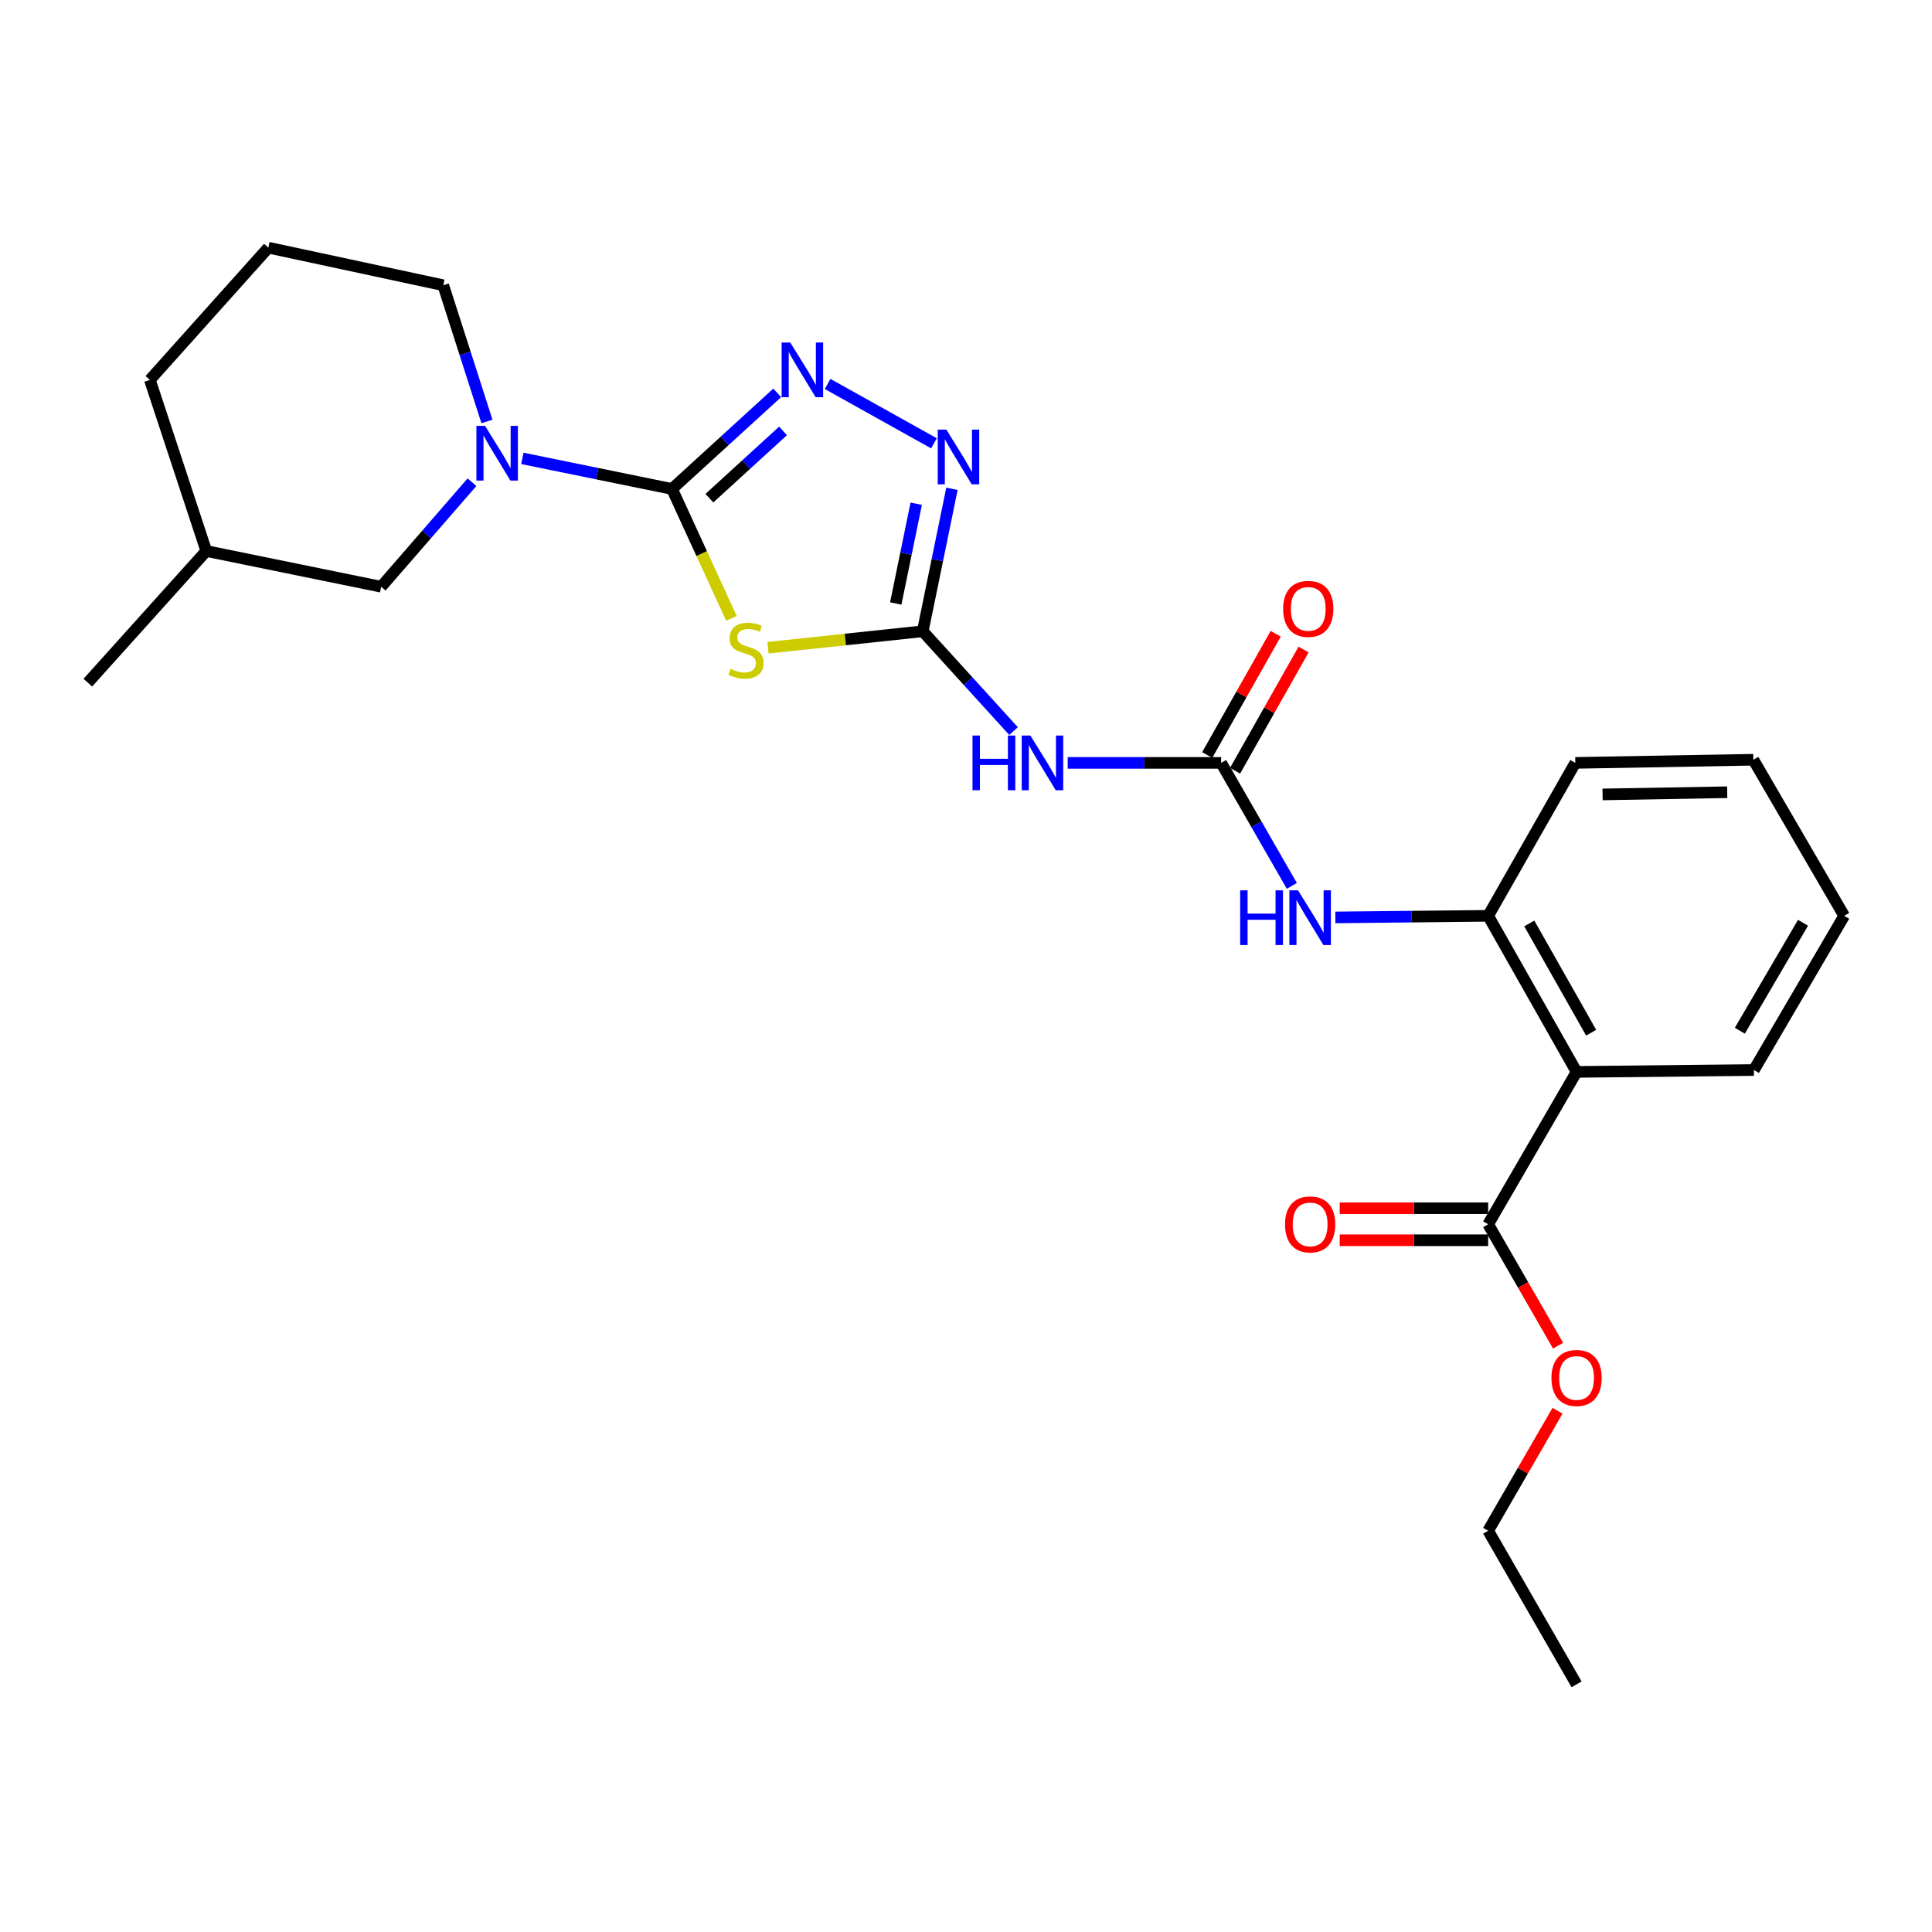 <?xml version='1.0' encoding='iso-8859-1'?>
<svg version='1.1' baseProfile='full'
              xmlns='http://www.w3.org/2000/svg'
                      xmlns:rdkit='http://www.rdkit.org/xml'
                      xmlns:xlink='http://www.w3.org/1999/xlink'
                  xml:space='preserve'
width='1000px' height='1000px' viewBox='0 0 1000 1000'>
<!-- END OF HEADER -->
<rect style='opacity:1.0;fill:#FFFFFF;stroke:none' width='1000' height='1000' x='0' y='0'> </rect>
<path class='bond-0' d='M 347.837,253.082 L 363.213,286.573' style='fill:none;fill-rule:evenodd;stroke:#000000;stroke-width:6px;stroke-linecap:butt;stroke-linejoin:miter;stroke-opacity:1' />
<path class='bond-0' d='M 363.213,286.573 L 378.589,320.063' style='fill:none;fill-rule:evenodd;stroke:#CCCC00;stroke-width:6px;stroke-linecap:butt;stroke-linejoin:miter;stroke-opacity:1' />
<path class='bond-2' d='M 347.837,253.082 L 375.064,228.214' style='fill:none;fill-rule:evenodd;stroke:#000000;stroke-width:6px;stroke-linecap:butt;stroke-linejoin:miter;stroke-opacity:1' />
<path class='bond-2' d='M 375.064,228.214 L 402.291,203.346' style='fill:none;fill-rule:evenodd;stroke:#0000FF;stroke-width:6px;stroke-linecap:butt;stroke-linejoin:miter;stroke-opacity:1' />
<path class='bond-2' d='M 367.181,257.857 L 386.239,240.449' style='fill:none;fill-rule:evenodd;stroke:#000000;stroke-width:6px;stroke-linecap:butt;stroke-linejoin:miter;stroke-opacity:1' />
<path class='bond-2' d='M 386.239,240.449 L 405.298,223.041' style='fill:none;fill-rule:evenodd;stroke:#0000FF;stroke-width:6px;stroke-linecap:butt;stroke-linejoin:miter;stroke-opacity:1' />
<path class='bond-4' d='M 347.837,253.082 L 309.106,245.168' style='fill:none;fill-rule:evenodd;stroke:#000000;stroke-width:6px;stroke-linecap:butt;stroke-linejoin:miter;stroke-opacity:1' />
<path class='bond-4' d='M 309.106,245.168 L 270.376,237.254' style='fill:none;fill-rule:evenodd;stroke:#0000FF;stroke-width:6px;stroke-linecap:butt;stroke-linejoin:miter;stroke-opacity:1' />
<path class='bond-1' d='M 397.504,335.267 L 437.558,331.007' style='fill:none;fill-rule:evenodd;stroke:#CCCC00;stroke-width:6px;stroke-linecap:butt;stroke-linejoin:miter;stroke-opacity:1' />
<path class='bond-1' d='M 437.558,331.007 L 477.612,326.747' style='fill:none;fill-rule:evenodd;stroke:#000000;stroke-width:6px;stroke-linecap:butt;stroke-linejoin:miter;stroke-opacity:1' />
<path class='bond-5' d='M 477.612,326.747 L 501.11,352.577' style='fill:none;fill-rule:evenodd;stroke:#000000;stroke-width:6px;stroke-linecap:butt;stroke-linejoin:miter;stroke-opacity:1' />
<path class='bond-5' d='M 501.11,352.577 L 524.609,378.407' style='fill:none;fill-rule:evenodd;stroke:#0000FF;stroke-width:6px;stroke-linecap:butt;stroke-linejoin:miter;stroke-opacity:1' />
<path class='bond-26' d='M 477.612,326.747 L 485.171,289.874' style='fill:none;fill-rule:evenodd;stroke:#000000;stroke-width:6px;stroke-linecap:butt;stroke-linejoin:miter;stroke-opacity:1' />
<path class='bond-26' d='M 485.171,289.874 L 492.731,253.001' style='fill:none;fill-rule:evenodd;stroke:#0000FF;stroke-width:6px;stroke-linecap:butt;stroke-linejoin:miter;stroke-opacity:1' />
<path class='bond-26' d='M 463.647,312.357 L 468.938,286.546' style='fill:none;fill-rule:evenodd;stroke:#000000;stroke-width:6px;stroke-linecap:butt;stroke-linejoin:miter;stroke-opacity:1' />
<path class='bond-26' d='M 468.938,286.546 L 474.23,260.735' style='fill:none;fill-rule:evenodd;stroke:#0000FF;stroke-width:6px;stroke-linecap:butt;stroke-linejoin:miter;stroke-opacity:1' />
<path class='bond-3' d='M 428.369,198.734 L 483.427,229.463' style='fill:none;fill-rule:evenodd;stroke:#0000FF;stroke-width:6px;stroke-linecap:butt;stroke-linejoin:miter;stroke-opacity:1' />
<path class='bond-11' d='M 244.298,249.588 L 220.801,276.642' style='fill:none;fill-rule:evenodd;stroke:#0000FF;stroke-width:6px;stroke-linecap:butt;stroke-linejoin:miter;stroke-opacity:1' />
<path class='bond-11' d='M 220.801,276.642 L 197.304,303.696' style='fill:none;fill-rule:evenodd;stroke:#000000;stroke-width:6px;stroke-linecap:butt;stroke-linejoin:miter;stroke-opacity:1' />
<path class='bond-15' d='M 252.049,218.145 L 240.736,182.892' style='fill:none;fill-rule:evenodd;stroke:#0000FF;stroke-width:6px;stroke-linecap:butt;stroke-linejoin:miter;stroke-opacity:1' />
<path class='bond-15' d='M 240.736,182.892 L 229.423,147.639' style='fill:none;fill-rule:evenodd;stroke:#000000;stroke-width:6px;stroke-linecap:butt;stroke-linejoin:miter;stroke-opacity:1' />
<path class='bond-6' d='M 552.637,394.87 L 592.347,394.87' style='fill:none;fill-rule:evenodd;stroke:#0000FF;stroke-width:6px;stroke-linecap:butt;stroke-linejoin:miter;stroke-opacity:1' />
<path class='bond-6' d='M 592.347,394.87 L 632.057,394.87' style='fill:none;fill-rule:evenodd;stroke:#000000;stroke-width:6px;stroke-linecap:butt;stroke-linejoin:miter;stroke-opacity:1' />
<path class='bond-9' d='M 632.057,394.87 L 650.356,426.698' style='fill:none;fill-rule:evenodd;stroke:#000000;stroke-width:6px;stroke-linecap:butt;stroke-linejoin:miter;stroke-opacity:1' />
<path class='bond-9' d='M 650.356,426.698 L 668.654,458.526' style='fill:none;fill-rule:evenodd;stroke:#0000FF;stroke-width:6px;stroke-linecap:butt;stroke-linejoin:miter;stroke-opacity:1' />
<path class='bond-12' d='M 639.27,398.946 L 656.998,367.574' style='fill:none;fill-rule:evenodd;stroke:#000000;stroke-width:6px;stroke-linecap:butt;stroke-linejoin:miter;stroke-opacity:1' />
<path class='bond-12' d='M 656.998,367.574 L 674.725,336.201' style='fill:none;fill-rule:evenodd;stroke:#FF0000;stroke-width:6px;stroke-linecap:butt;stroke-linejoin:miter;stroke-opacity:1' />
<path class='bond-12' d='M 624.844,390.794 L 642.571,359.422' style='fill:none;fill-rule:evenodd;stroke:#000000;stroke-width:6px;stroke-linecap:butt;stroke-linejoin:miter;stroke-opacity:1' />
<path class='bond-12' d='M 642.571,359.422 L 660.299,328.049' style='fill:none;fill-rule:evenodd;stroke:#FF0000;stroke-width:6px;stroke-linecap:butt;stroke-linejoin:miter;stroke-opacity:1' />
<path class='bond-7' d='M 816.026,554.811 L 770.273,474.03' style='fill:none;fill-rule:evenodd;stroke:#000000;stroke-width:6px;stroke-linecap:butt;stroke-linejoin:miter;stroke-opacity:1' />
<path class='bond-7' d='M 823.581,534.528 L 791.554,477.981' style='fill:none;fill-rule:evenodd;stroke:#000000;stroke-width:6px;stroke-linecap:butt;stroke-linejoin:miter;stroke-opacity:1' />
<path class='bond-10' d='M 816.026,554.811 L 770.273,633.668' style='fill:none;fill-rule:evenodd;stroke:#000000;stroke-width:6px;stroke-linecap:butt;stroke-linejoin:miter;stroke-opacity:1' />
<path class='bond-16' d='M 816.026,554.811 L 907.826,553.845' style='fill:none;fill-rule:evenodd;stroke:#000000;stroke-width:6px;stroke-linecap:butt;stroke-linejoin:miter;stroke-opacity:1' />
<path class='bond-8' d='M 770.273,474.03 L 730.72,474.445' style='fill:none;fill-rule:evenodd;stroke:#000000;stroke-width:6px;stroke-linecap:butt;stroke-linejoin:miter;stroke-opacity:1' />
<path class='bond-8' d='M 730.72,474.445 L 691.167,474.86' style='fill:none;fill-rule:evenodd;stroke:#0000FF;stroke-width:6px;stroke-linecap:butt;stroke-linejoin:miter;stroke-opacity:1' />
<path class='bond-18' d='M 770.273,474.03 L 815.372,394.87' style='fill:none;fill-rule:evenodd;stroke:#000000;stroke-width:6px;stroke-linecap:butt;stroke-linejoin:miter;stroke-opacity:1' />
<path class='bond-13' d='M 770.273,625.383 L 731.85,625.383' style='fill:none;fill-rule:evenodd;stroke:#000000;stroke-width:6px;stroke-linecap:butt;stroke-linejoin:miter;stroke-opacity:1' />
<path class='bond-13' d='M 731.85,625.383 L 693.427,625.383' style='fill:none;fill-rule:evenodd;stroke:#FF0000;stroke-width:6px;stroke-linecap:butt;stroke-linejoin:miter;stroke-opacity:1' />
<path class='bond-13' d='M 770.273,641.953 L 731.85,641.953' style='fill:none;fill-rule:evenodd;stroke:#000000;stroke-width:6px;stroke-linecap:butt;stroke-linejoin:miter;stroke-opacity:1' />
<path class='bond-13' d='M 731.85,641.953 L 693.427,641.953' style='fill:none;fill-rule:evenodd;stroke:#FF0000;stroke-width:6px;stroke-linecap:butt;stroke-linejoin:miter;stroke-opacity:1' />
<path class='bond-14' d='M 770.273,633.668 L 788.368,665.103' style='fill:none;fill-rule:evenodd;stroke:#000000;stroke-width:6px;stroke-linecap:butt;stroke-linejoin:miter;stroke-opacity:1' />
<path class='bond-14' d='M 788.368,665.103 L 806.463,696.538' style='fill:none;fill-rule:evenodd;stroke:#FF0000;stroke-width:6px;stroke-linecap:butt;stroke-linejoin:miter;stroke-opacity:1' />
<path class='bond-17' d='M 197.304,303.696 L 106.774,285.201' style='fill:none;fill-rule:evenodd;stroke:#000000;stroke-width:6px;stroke-linecap:butt;stroke-linejoin:miter;stroke-opacity:1' />
<path class='bond-21' d='M 806.174,730.197 L 788.223,761.254' style='fill:none;fill-rule:evenodd;stroke:#FF0000;stroke-width:6px;stroke-linecap:butt;stroke-linejoin:miter;stroke-opacity:1' />
<path class='bond-21' d='M 788.223,761.254 L 770.273,792.312' style='fill:none;fill-rule:evenodd;stroke:#000000;stroke-width:6px;stroke-linecap:butt;stroke-linejoin:miter;stroke-opacity:1' />
<path class='bond-19' d='M 229.423,147.639 L 138.893,128.187' style='fill:none;fill-rule:evenodd;stroke:#000000;stroke-width:6px;stroke-linecap:butt;stroke-linejoin:miter;stroke-opacity:1' />
<path class='bond-28' d='M 907.826,553.845 L 954.545,474.03' style='fill:none;fill-rule:evenodd;stroke:#000000;stroke-width:6px;stroke-linecap:butt;stroke-linejoin:miter;stroke-opacity:1' />
<path class='bond-28' d='M 900.533,533.502 L 933.237,477.632' style='fill:none;fill-rule:evenodd;stroke:#000000;stroke-width:6px;stroke-linecap:butt;stroke-linejoin:miter;stroke-opacity:1' />
<path class='bond-22' d='M 106.774,285.201 L 45.455,353.342' style='fill:none;fill-rule:evenodd;stroke:#000000;stroke-width:6px;stroke-linecap:butt;stroke-linejoin:miter;stroke-opacity:1' />
<path class='bond-27' d='M 106.774,285.201 L 77.574,196.632' style='fill:none;fill-rule:evenodd;stroke:#000000;stroke-width:6px;stroke-linecap:butt;stroke-linejoin:miter;stroke-opacity:1' />
<path class='bond-24' d='M 815.372,394.87 L 907.522,393.24' style='fill:none;fill-rule:evenodd;stroke:#000000;stroke-width:6px;stroke-linecap:butt;stroke-linejoin:miter;stroke-opacity:1' />
<path class='bond-24' d='M 829.488,411.193 L 893.993,410.053' style='fill:none;fill-rule:evenodd;stroke:#000000;stroke-width:6px;stroke-linecap:butt;stroke-linejoin:miter;stroke-opacity:1' />
<path class='bond-20' d='M 138.893,128.187 L 77.574,196.632' style='fill:none;fill-rule:evenodd;stroke:#000000;stroke-width:6px;stroke-linecap:butt;stroke-linejoin:miter;stroke-opacity:1' />
<path class='bond-25' d='M 770.273,792.312 L 816.026,871.813' style='fill:none;fill-rule:evenodd;stroke:#000000;stroke-width:6px;stroke-linecap:butt;stroke-linejoin:miter;stroke-opacity:1' />
<path class='bond-23' d='M 954.545,474.03 L 907.522,393.24' style='fill:none;fill-rule:evenodd;stroke:#000000;stroke-width:6px;stroke-linecap:butt;stroke-linejoin:miter;stroke-opacity:1' />
<path  class='atom-1' d='M 378.124 346.197
Q 378.444 346.317, 379.764 346.877
Q 381.084 347.437, 382.524 347.797
Q 384.004 348.117, 385.444 348.117
Q 388.124 348.117, 389.684 346.837
Q 391.244 345.517, 391.244 343.237
Q 391.244 341.677, 390.444 340.717
Q 389.684 339.757, 388.484 339.237
Q 387.284 338.717, 385.284 338.117
Q 382.764 337.357, 381.244 336.637
Q 379.764 335.917, 378.684 334.397
Q 377.644 332.877, 377.644 330.317
Q 377.644 326.757, 380.044 324.557
Q 382.484 322.357, 387.284 322.357
Q 390.564 322.357, 394.284 323.917
L 393.364 326.997
Q 389.964 325.597, 387.404 325.597
Q 384.644 325.597, 383.124 326.757
Q 381.604 327.877, 381.644 329.837
Q 381.644 331.357, 382.404 332.277
Q 383.204 333.197, 384.324 333.717
Q 385.484 334.237, 387.404 334.837
Q 389.964 335.637, 391.484 336.437
Q 393.004 337.237, 394.084 338.877
Q 395.204 340.477, 395.204 343.237
Q 395.204 347.157, 392.564 349.277
Q 389.964 351.357, 385.604 351.357
Q 383.084 351.357, 381.164 350.797
Q 379.284 350.277, 377.044 349.357
L 378.124 346.197
' fill='#CCCC00'/>
<path  class='atom-3' d='M 409.056 177.289
L 418.336 192.289
Q 419.256 193.769, 420.736 196.449
Q 422.216 199.129, 422.296 199.289
L 422.296 177.289
L 426.056 177.289
L 426.056 205.609
L 422.176 205.609
L 412.216 189.209
Q 411.056 187.289, 409.816 185.089
Q 408.616 182.889, 408.256 182.209
L 408.256 205.609
L 404.576 205.609
L 404.576 177.289
L 409.056 177.289
' fill='#0000FF'/>
<path  class='atom-4' d='M 489.846 222.379
L 499.126 237.379
Q 500.046 238.859, 501.526 241.539
Q 503.006 244.219, 503.086 244.379
L 503.086 222.379
L 506.846 222.379
L 506.846 250.699
L 502.966 250.699
L 493.006 234.299
Q 491.846 232.379, 490.606 230.179
Q 489.406 227.979, 489.046 227.299
L 489.046 250.699
L 485.366 250.699
L 485.366 222.379
L 489.846 222.379
' fill='#0000FF'/>
<path  class='atom-5' d='M 251.066 220.428
L 260.346 235.428
Q 261.266 236.908, 262.746 239.588
Q 264.226 242.268, 264.306 242.428
L 264.306 220.428
L 268.066 220.428
L 268.066 248.748
L 264.186 248.748
L 254.226 232.348
Q 253.066 230.428, 251.826 228.228
Q 250.626 226.028, 250.266 225.348
L 250.266 248.748
L 246.586 248.748
L 246.586 220.428
L 251.066 220.428
' fill='#0000FF'/>
<path  class='atom-6' d='M 503.365 380.71
L 507.205 380.71
L 507.205 392.75
L 521.685 392.75
L 521.685 380.71
L 525.525 380.71
L 525.525 409.03
L 521.685 409.03
L 521.685 395.95
L 507.205 395.95
L 507.205 409.03
L 503.365 409.03
L 503.365 380.71
' fill='#0000FF'/>
<path  class='atom-6' d='M 533.325 380.71
L 542.605 395.71
Q 543.525 397.19, 545.005 399.87
Q 546.485 402.55, 546.565 402.71
L 546.565 380.71
L 550.325 380.71
L 550.325 409.03
L 546.445 409.03
L 536.485 392.63
Q 535.325 390.71, 534.085 388.51
Q 532.885 386.31, 532.525 385.63
L 532.525 409.03
L 528.845 409.03
L 528.845 380.71
L 533.325 380.71
' fill='#0000FF'/>
<path  class='atom-10' d='M 641.903 460.837
L 645.743 460.837
L 645.743 472.877
L 660.223 472.877
L 660.223 460.837
L 664.063 460.837
L 664.063 489.157
L 660.223 489.157
L 660.223 476.077
L 645.743 476.077
L 645.743 489.157
L 641.903 489.157
L 641.903 460.837
' fill='#0000FF'/>
<path  class='atom-10' d='M 671.863 460.837
L 681.143 475.837
Q 682.063 477.317, 683.543 479.997
Q 685.023 482.677, 685.103 482.837
L 685.103 460.837
L 688.863 460.837
L 688.863 489.157
L 684.983 489.157
L 675.023 472.757
Q 673.863 470.837, 672.623 468.637
Q 671.423 466.437, 671.063 465.757
L 671.063 489.157
L 667.383 489.157
L 667.383 460.837
L 671.863 460.837
' fill='#0000FF'/>
<path  class='atom-13' d='M 664.147 315.154
Q 664.147 308.354, 667.507 304.554
Q 670.867 300.754, 677.147 300.754
Q 683.427 300.754, 686.787 304.554
Q 690.147 308.354, 690.147 315.154
Q 690.147 322.034, 686.747 325.954
Q 683.347 329.834, 677.147 329.834
Q 670.907 329.834, 667.507 325.954
Q 664.147 322.074, 664.147 315.154
M 677.147 326.634
Q 681.467 326.634, 683.787 323.754
Q 686.147 320.834, 686.147 315.154
Q 686.147 309.594, 683.787 306.794
Q 681.467 303.954, 677.147 303.954
Q 672.827 303.954, 670.467 306.754
Q 668.147 309.554, 668.147 315.154
Q 668.147 320.874, 670.467 323.754
Q 672.827 326.634, 677.147 326.634
' fill='#FF0000'/>
<path  class='atom-14' d='M 665.123 633.748
Q 665.123 626.948, 668.483 623.148
Q 671.843 619.348, 678.123 619.348
Q 684.403 619.348, 687.763 623.148
Q 691.123 626.948, 691.123 633.748
Q 691.123 640.628, 687.723 644.548
Q 684.323 648.428, 678.123 648.428
Q 671.883 648.428, 668.483 644.548
Q 665.123 640.668, 665.123 633.748
M 678.123 645.228
Q 682.443 645.228, 684.763 642.348
Q 687.123 639.428, 687.123 633.748
Q 687.123 628.188, 684.763 625.388
Q 682.443 622.548, 678.123 622.548
Q 673.803 622.548, 671.443 625.348
Q 669.123 628.148, 669.123 633.748
Q 669.123 639.468, 671.443 642.348
Q 673.803 645.228, 678.123 645.228
' fill='#FF0000'/>
<path  class='atom-15' d='M 803.026 713.231
Q 803.026 706.431, 806.386 702.631
Q 809.746 698.831, 816.026 698.831
Q 822.306 698.831, 825.666 702.631
Q 829.026 706.431, 829.026 713.231
Q 829.026 720.111, 825.626 724.031
Q 822.226 727.911, 816.026 727.911
Q 809.786 727.911, 806.386 724.031
Q 803.026 720.151, 803.026 713.231
M 816.026 724.711
Q 820.346 724.711, 822.666 721.831
Q 825.026 718.911, 825.026 713.231
Q 825.026 707.671, 822.666 704.871
Q 820.346 702.031, 816.026 702.031
Q 811.706 702.031, 809.346 704.831
Q 807.026 707.631, 807.026 713.231
Q 807.026 718.951, 809.346 721.831
Q 811.706 724.711, 816.026 724.711
' fill='#FF0000'/>
</svg>
